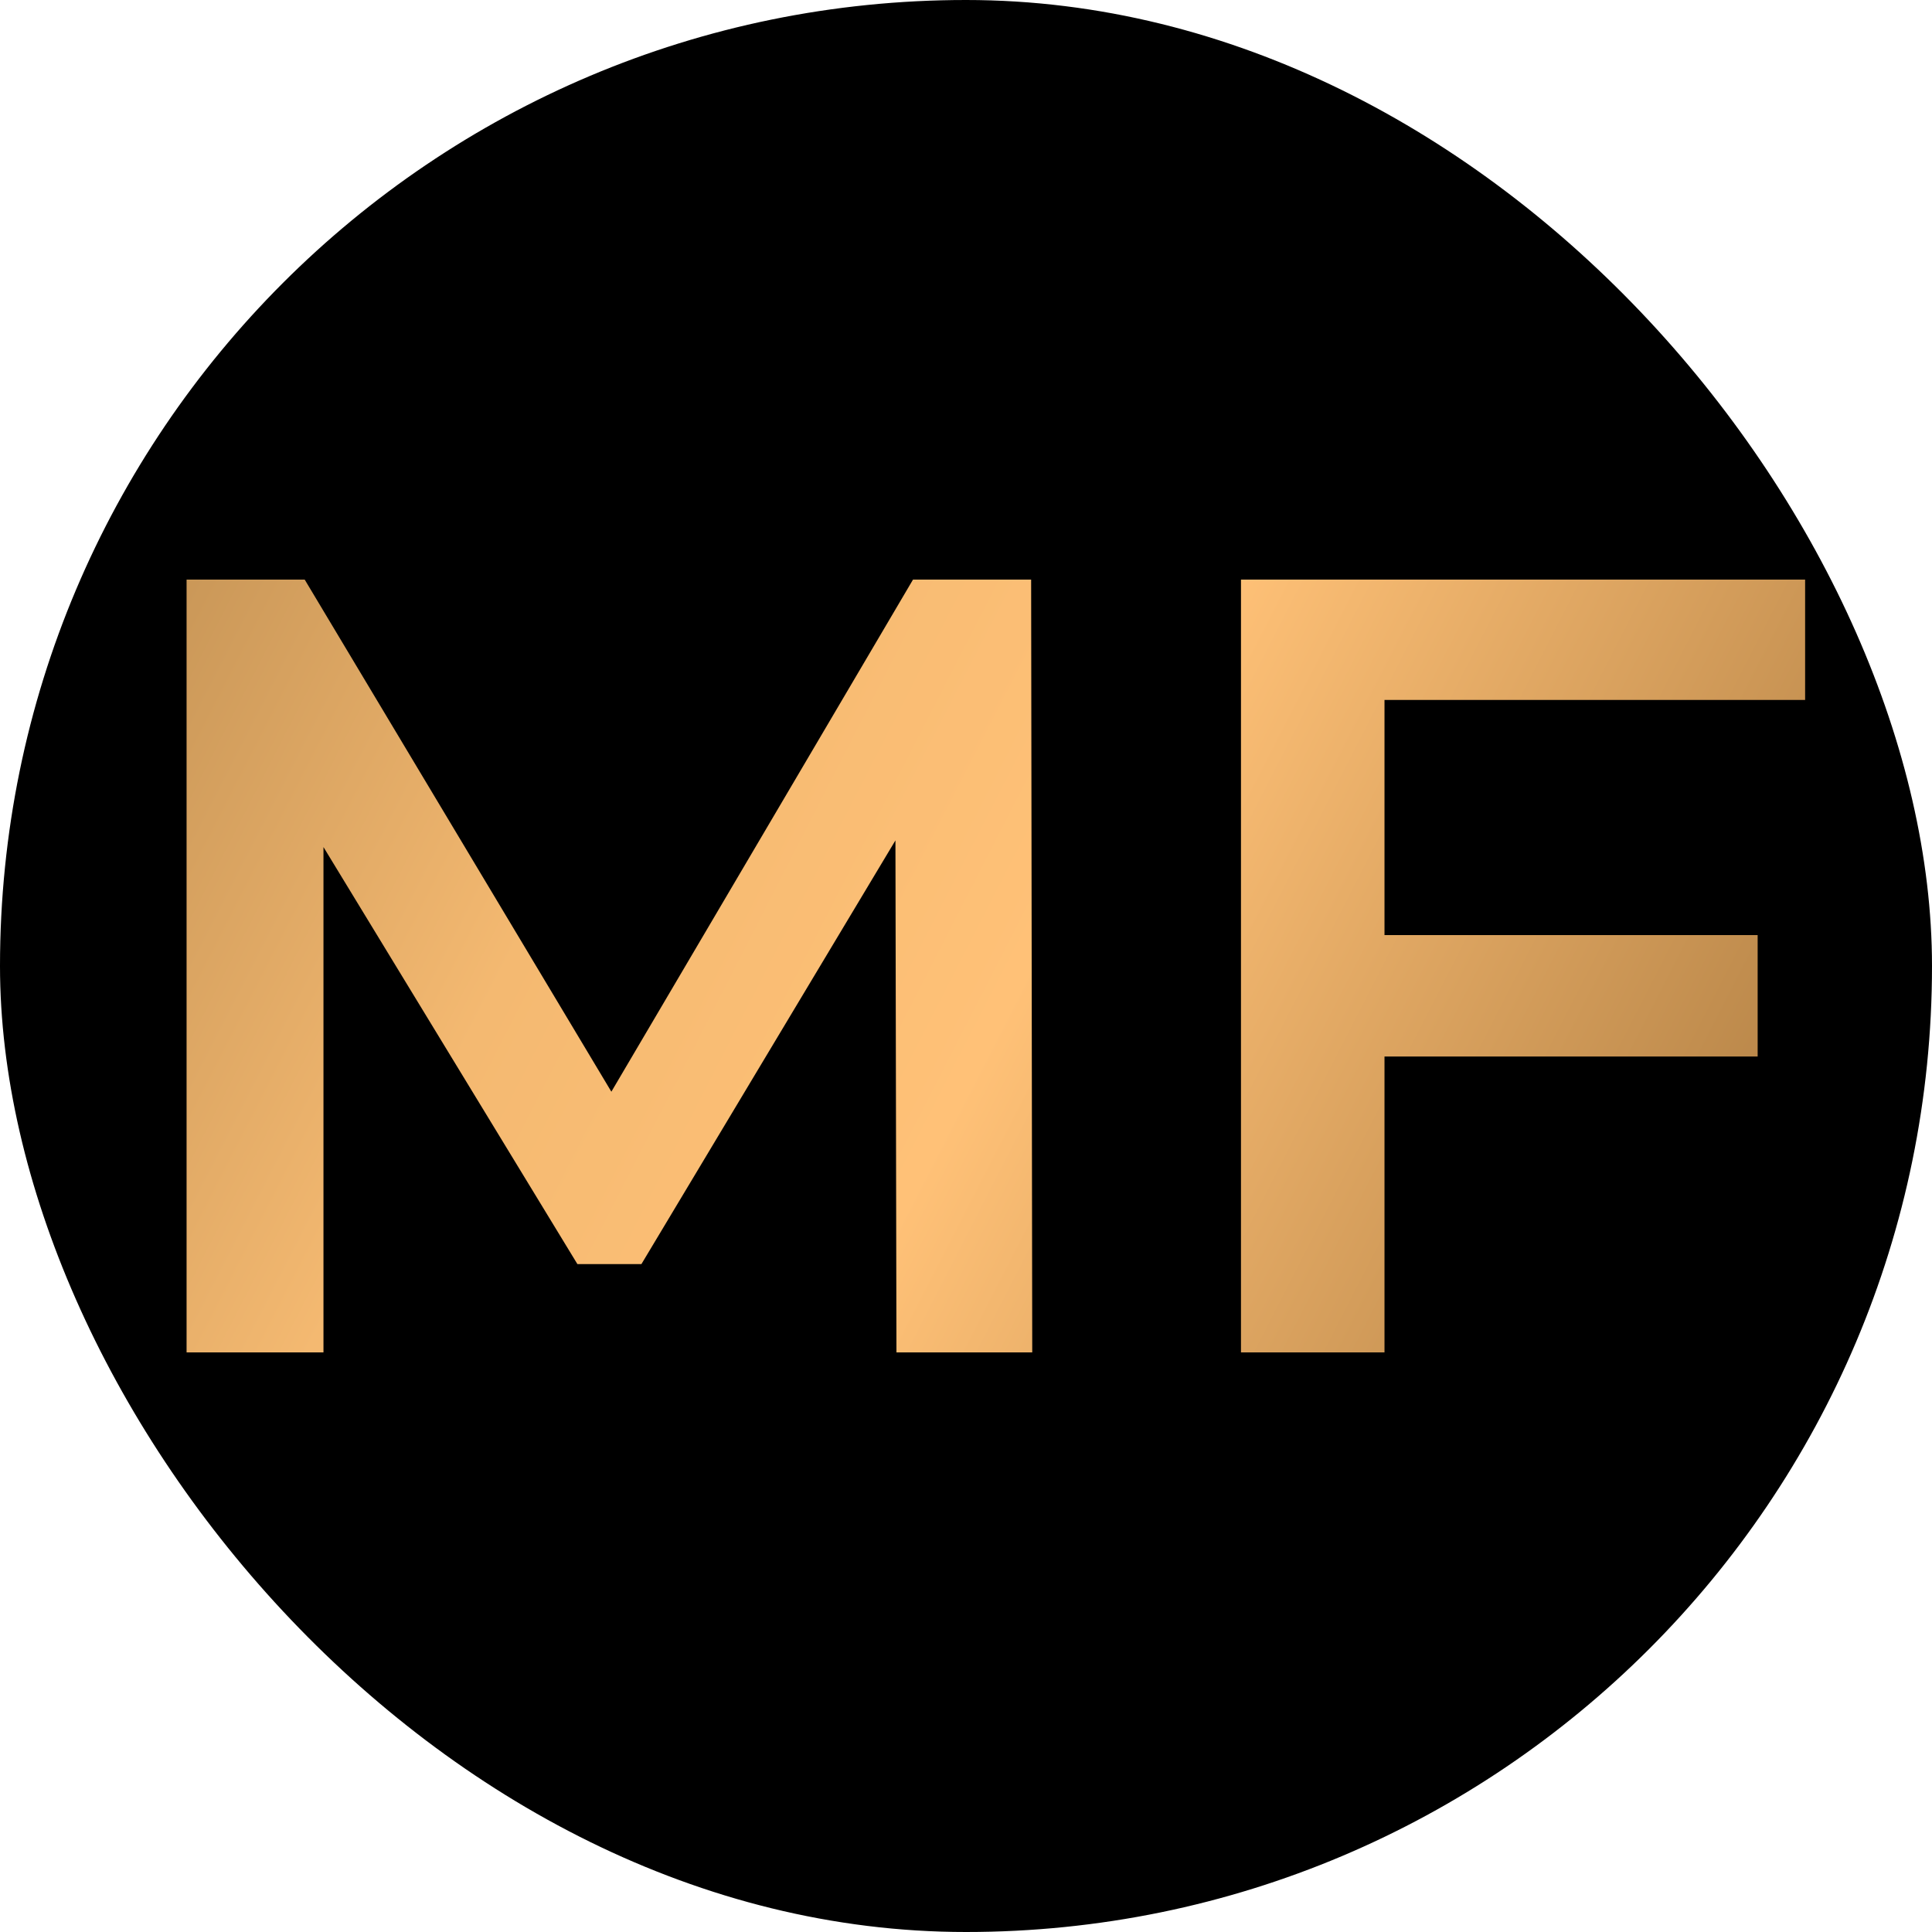 <svg xmlns="http://www.w3.org/2000/svg" fill="none" viewBox="0 0 70 70" height="70" width="70">
<rect fill="black" rx="35" height="70" width="70"></rect>
<path fill="url(#paint0_linear_161_86)" d="M6.76 49V21H11.04L23.28 41.44H21.04L33.08 21H37.36L37.4 49H32.48L32.44 28.72H33.48L23.24 45.8H20.92L10.52 28.72H11.72V49H6.76ZM49.723 33.88H63.683V38.28H49.723V33.88ZM50.163 49H44.963V21H65.403V25.36H50.163V49Z"></path>
<defs>
<linearGradient gradientUnits="userSpaceOnUse" y2="50.738" x2="57.35" y1="22.871" x1="3" id="paint0_linear_161_86">
<stop stop-color="#C79556" offset="0.02"></stop>
<stop stop-color="#F4B971" offset="0.315"></stop>
<stop stop-color="#FFC177" offset="0.59"></stop>
<stop stop-color="#BC894B" offset="1"></stop>
</linearGradient>
</defs>
</svg>
